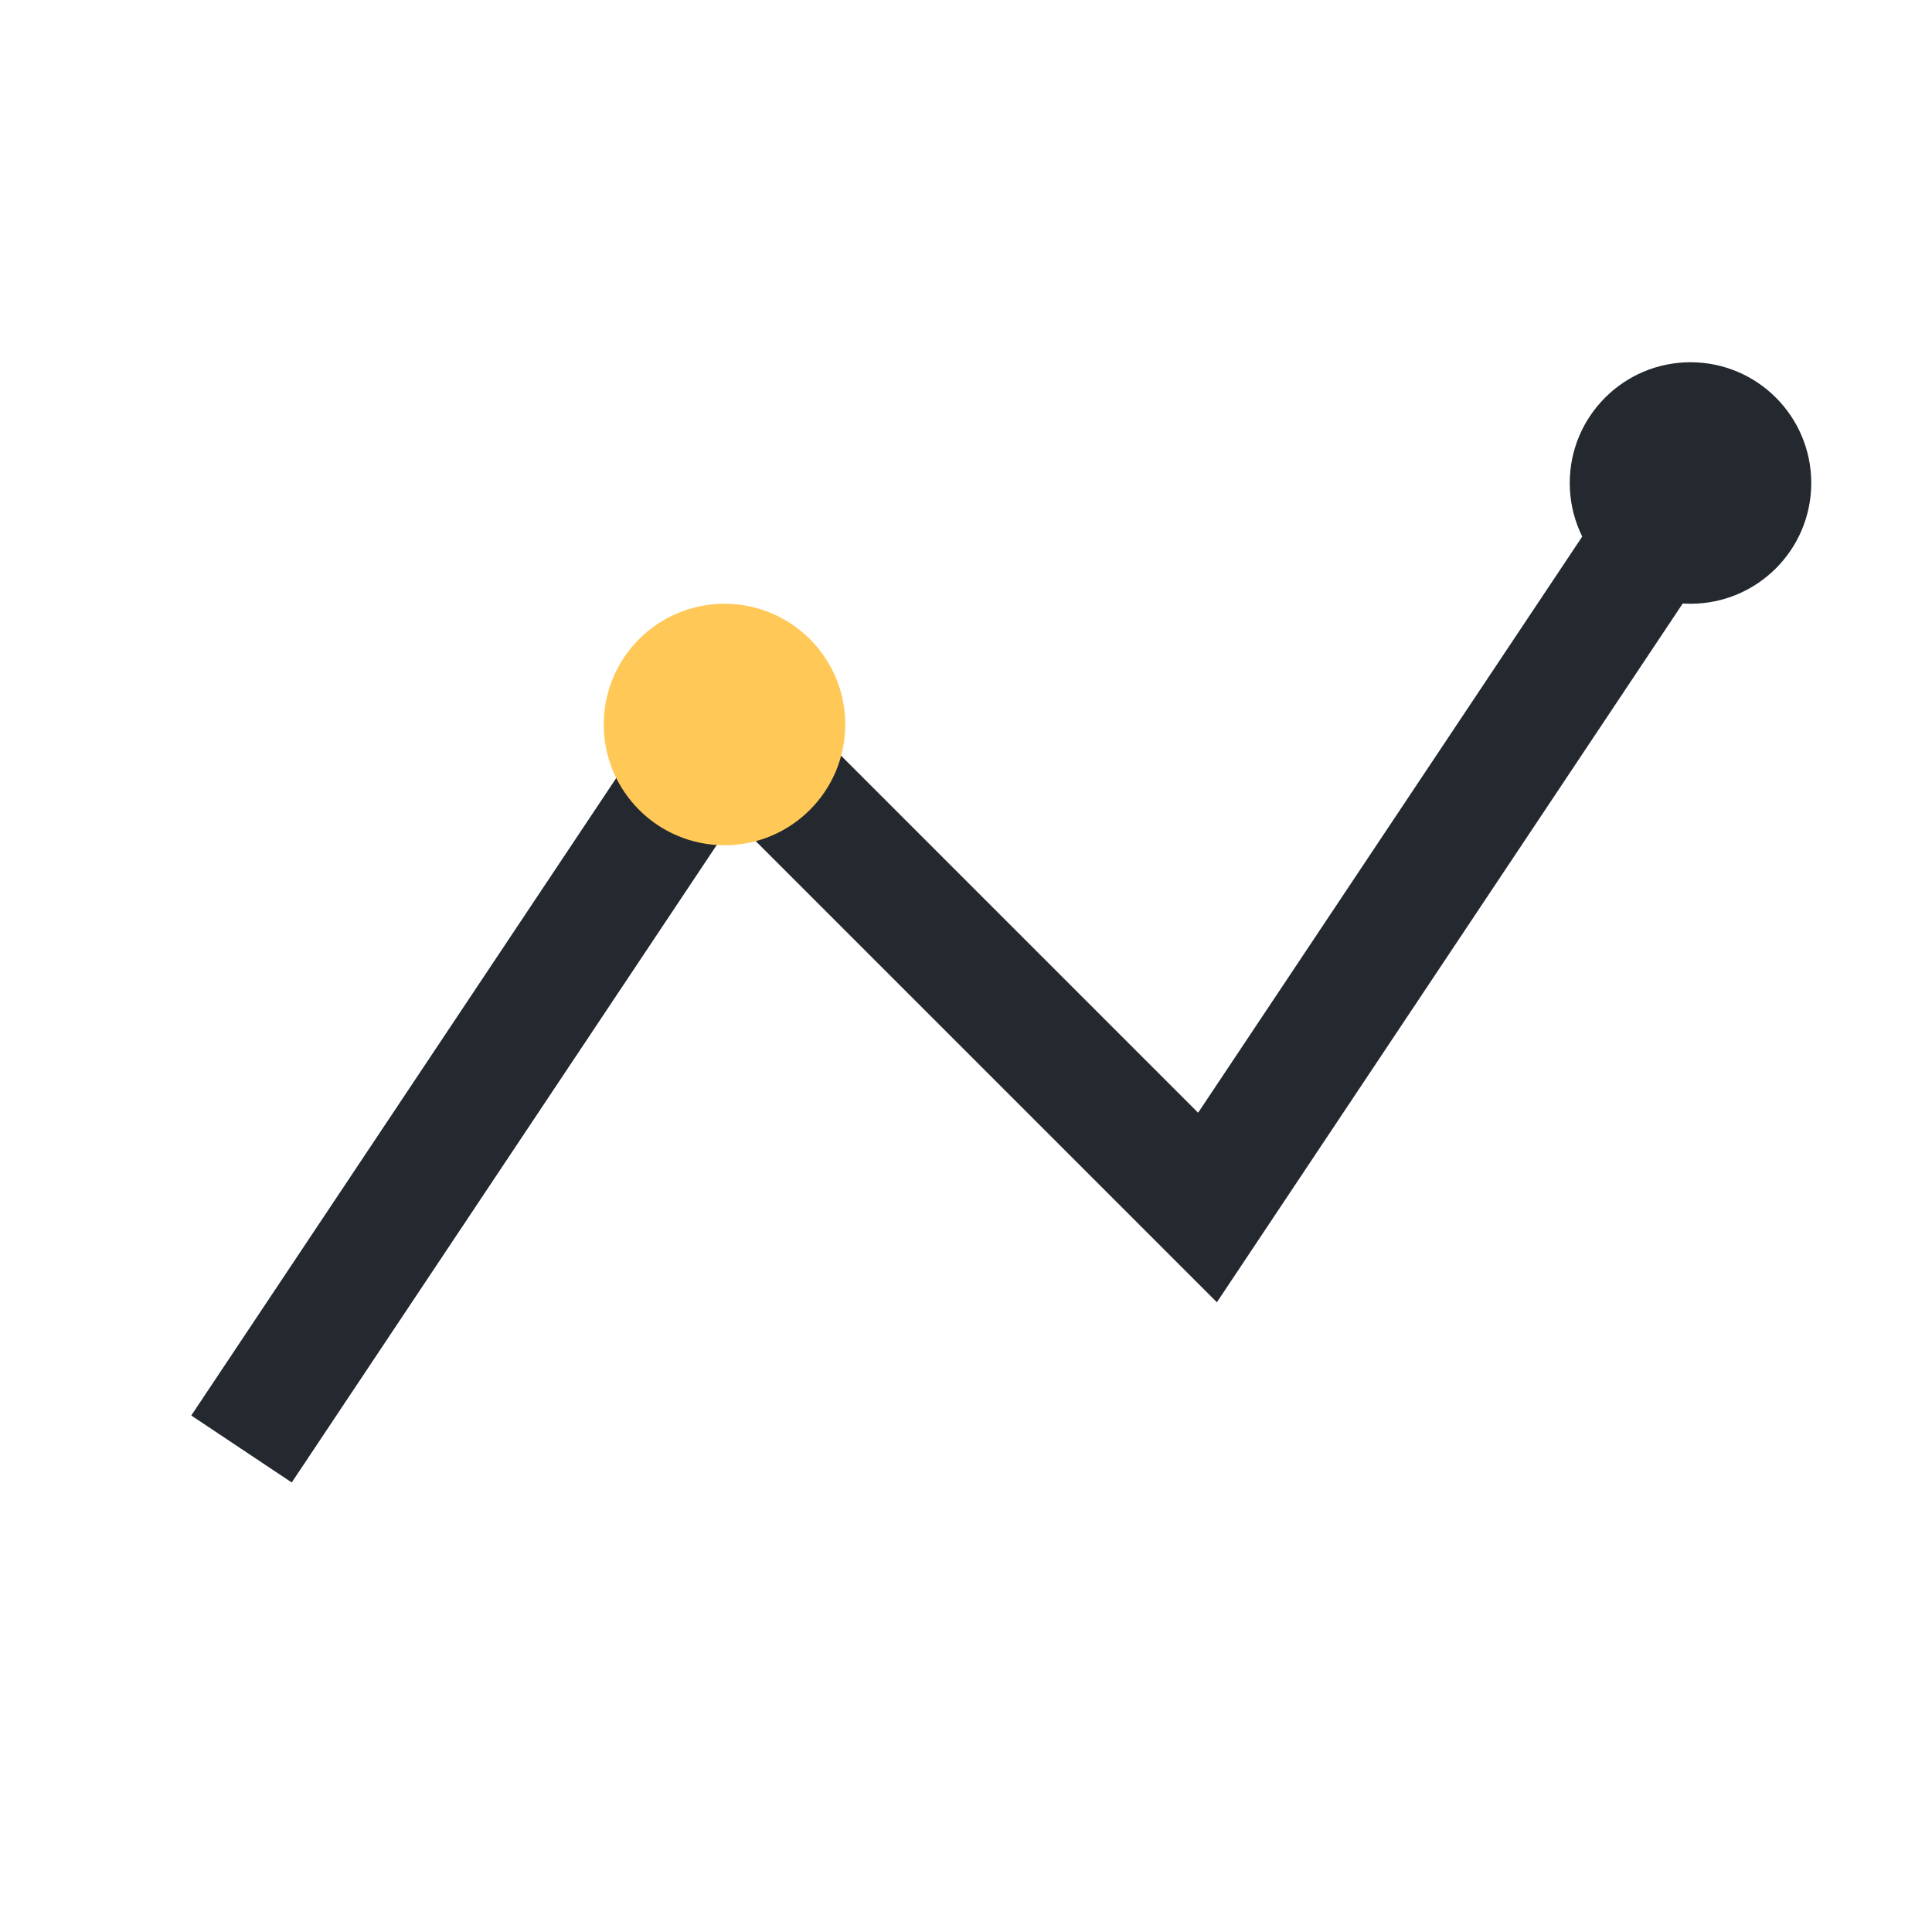 <?xml version="1.0" encoding="UTF-8"?>
<svg xmlns="http://www.w3.org/2000/svg" width="32" height="32" viewBox="0 0 32 32"><polyline points="4,24 12,12 20,20 28,8" fill="none" stroke="#23292f" stroke-width="2"/><circle cx="12" cy="12" r="2" fill="#ffc857"/><circle cx="28" cy="8" r="2" fill="#23292f"/></svg>